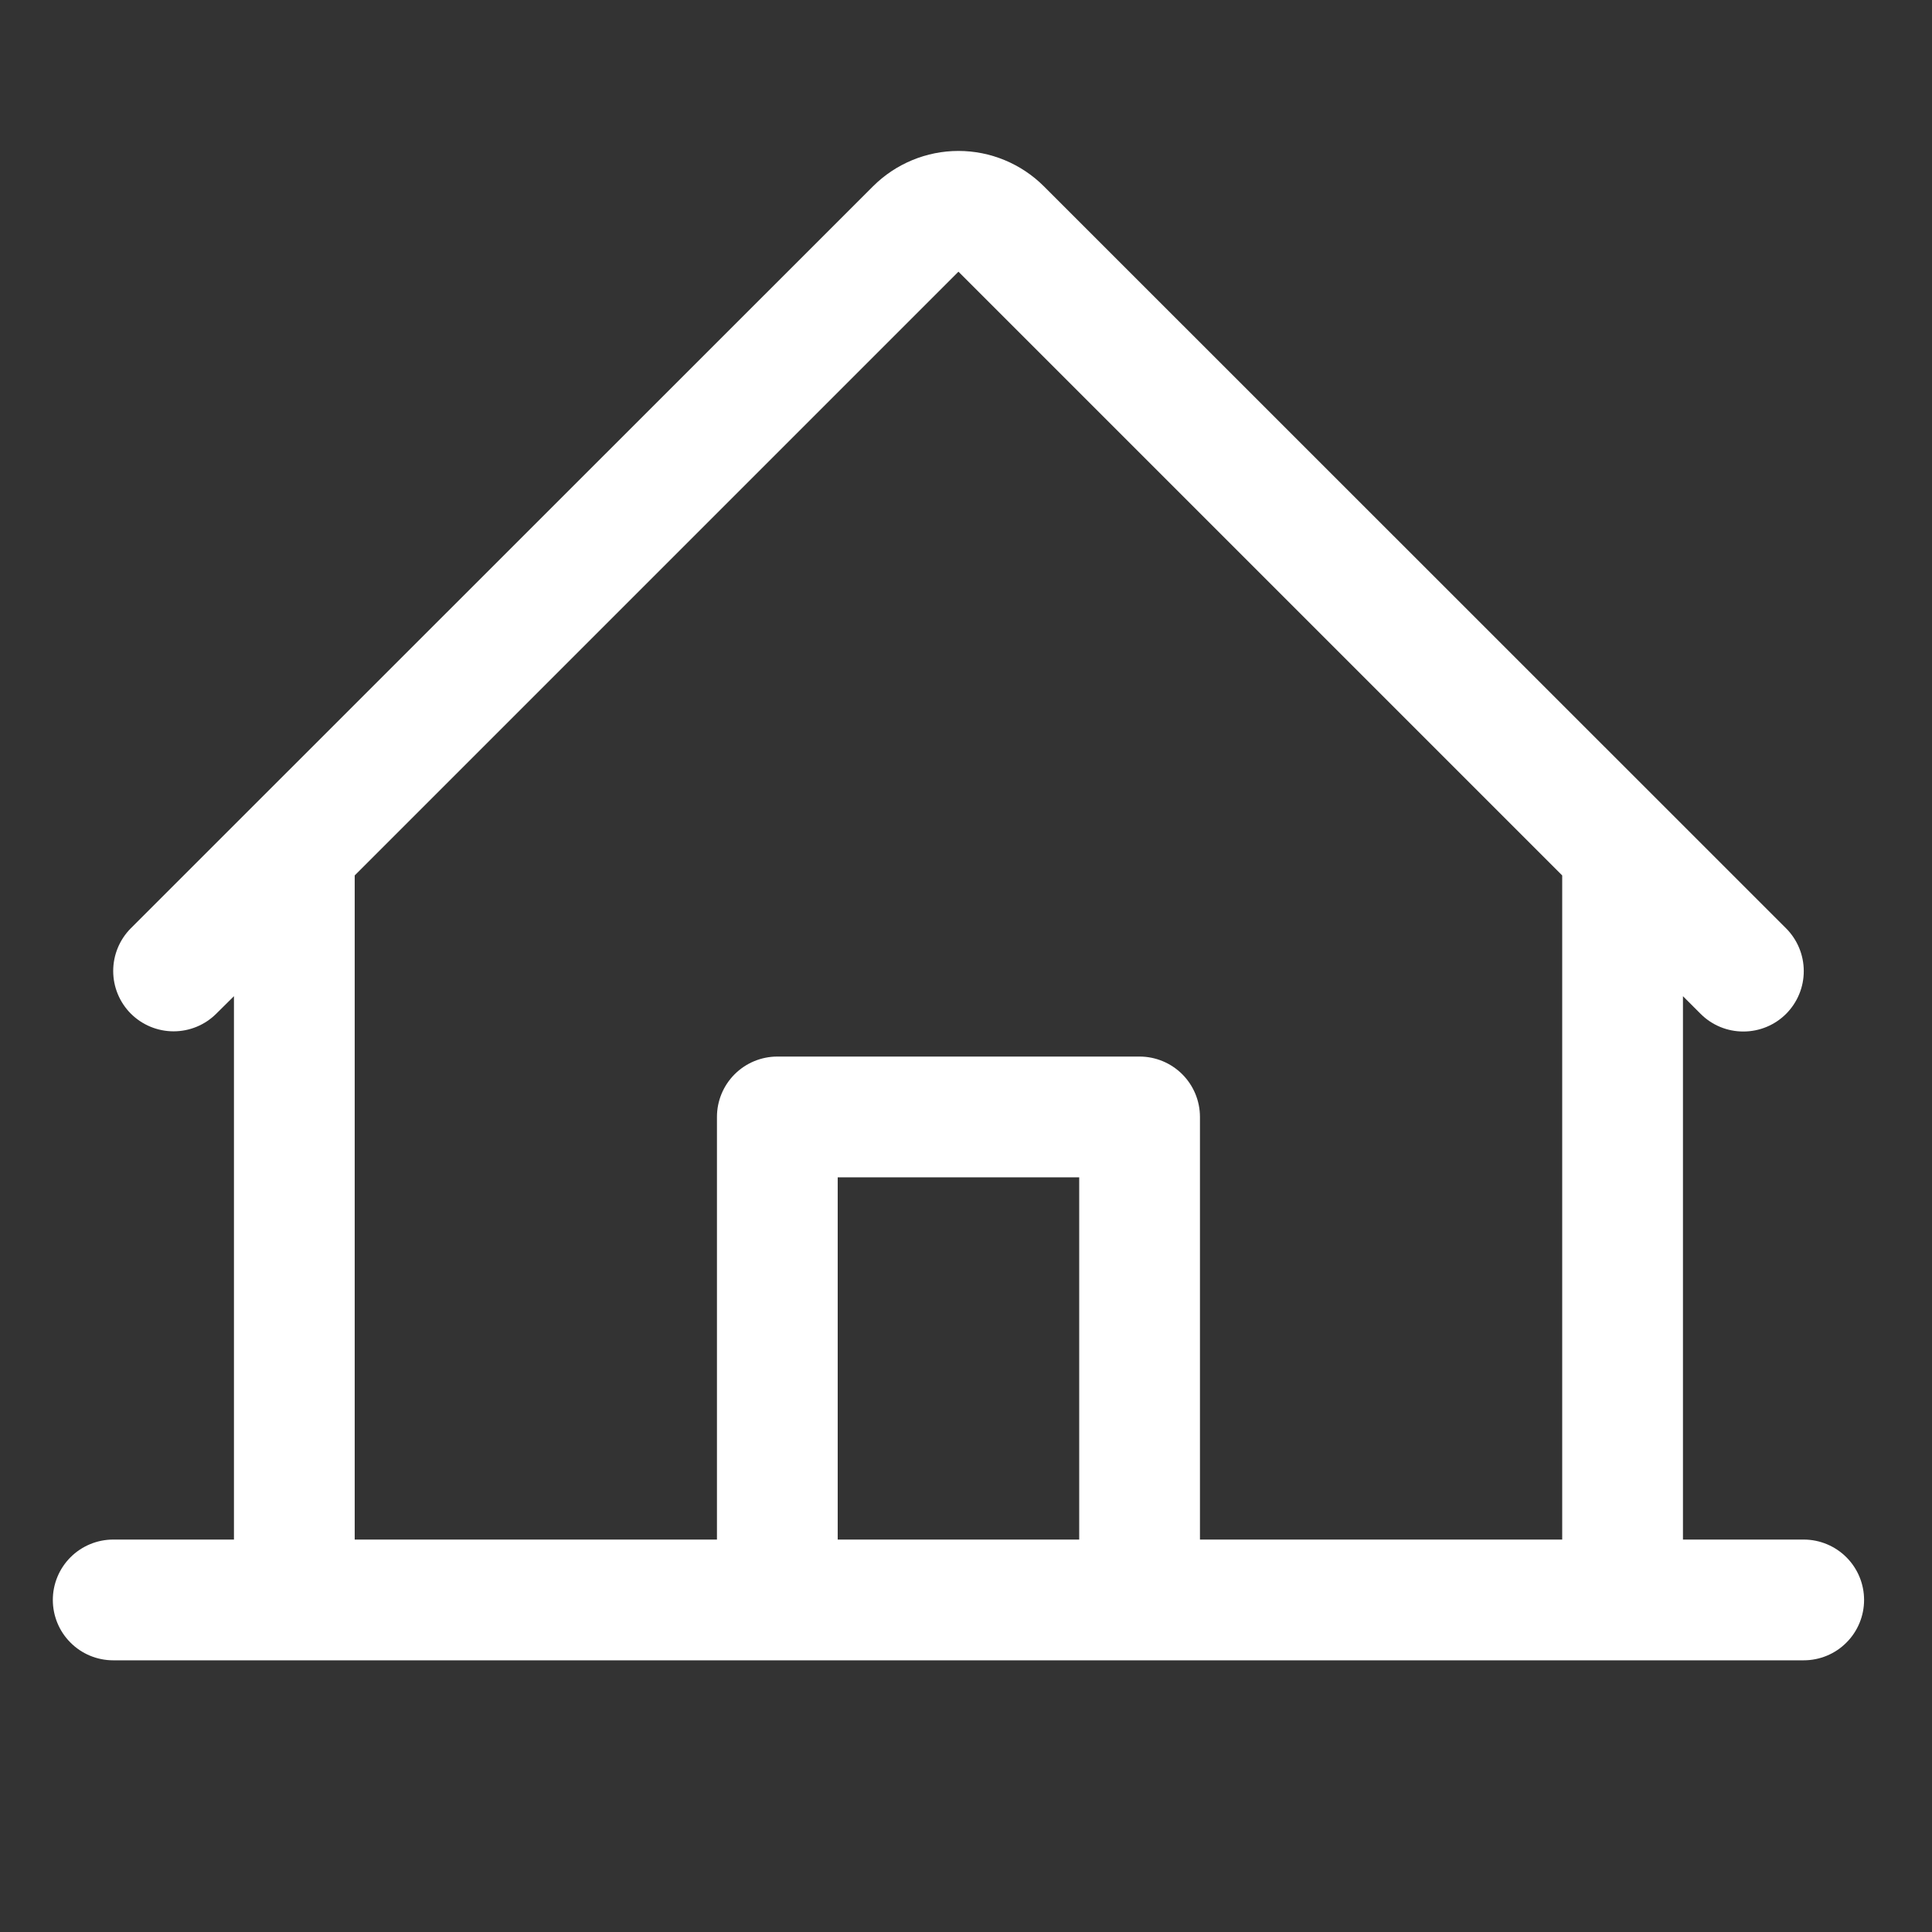 <svg width="32" height="32" viewBox="0 0 32 32" fill="none" xmlns="http://www.w3.org/2000/svg">
<rect x="0" y="0" width="32" height="32" fill="#333333" stroke="none"/>
<path d="M29.875 25.5H27.875V16.5L28.168 16.793C28.355 16.98 28.61 17.086 28.876 17.085C29.142 17.085 29.396 16.98 29.584 16.792C29.771 16.604 29.877 16.349 29.876 16.083C29.876 15.818 29.77 15.563 29.582 15.375L17.289 3.085C16.914 2.711 16.405 2.5 15.875 2.5C15.345 2.5 14.836 2.711 14.461 3.085L2.167 15.375C1.98 15.563 1.875 15.817 1.875 16.083C1.875 16.348 1.98 16.602 2.168 16.79C2.356 16.977 2.61 17.082 2.875 17.082C3.141 17.082 3.395 16.977 3.583 16.789L3.875 16.5V25.5H1.875C1.61 25.5 1.355 25.606 1.168 25.793C0.98 25.981 0.875 26.235 0.875 26.5C0.875 26.765 0.98 27.02 1.168 27.207C1.355 27.395 1.61 27.5 1.875 27.5H29.875C30.14 27.5 30.395 27.395 30.582 27.207C30.77 27.02 30.875 26.765 30.875 26.5C30.875 26.235 30.77 25.981 30.582 25.793C30.395 25.606 30.14 25.5 29.875 25.5ZM5.875 14.5L15.875 4.5L25.875 14.5V25.5H19.875V18.5C19.875 18.235 19.77 17.981 19.582 17.793C19.395 17.606 19.14 17.5 18.875 17.5H12.875C12.61 17.5 12.355 17.606 12.168 17.793C11.98 17.981 11.875 18.235 11.875 18.5V25.5H5.875V14.5ZM17.875 25.5H13.875V19.5H17.875V25.5Z" fill="white"/>
</svg>
